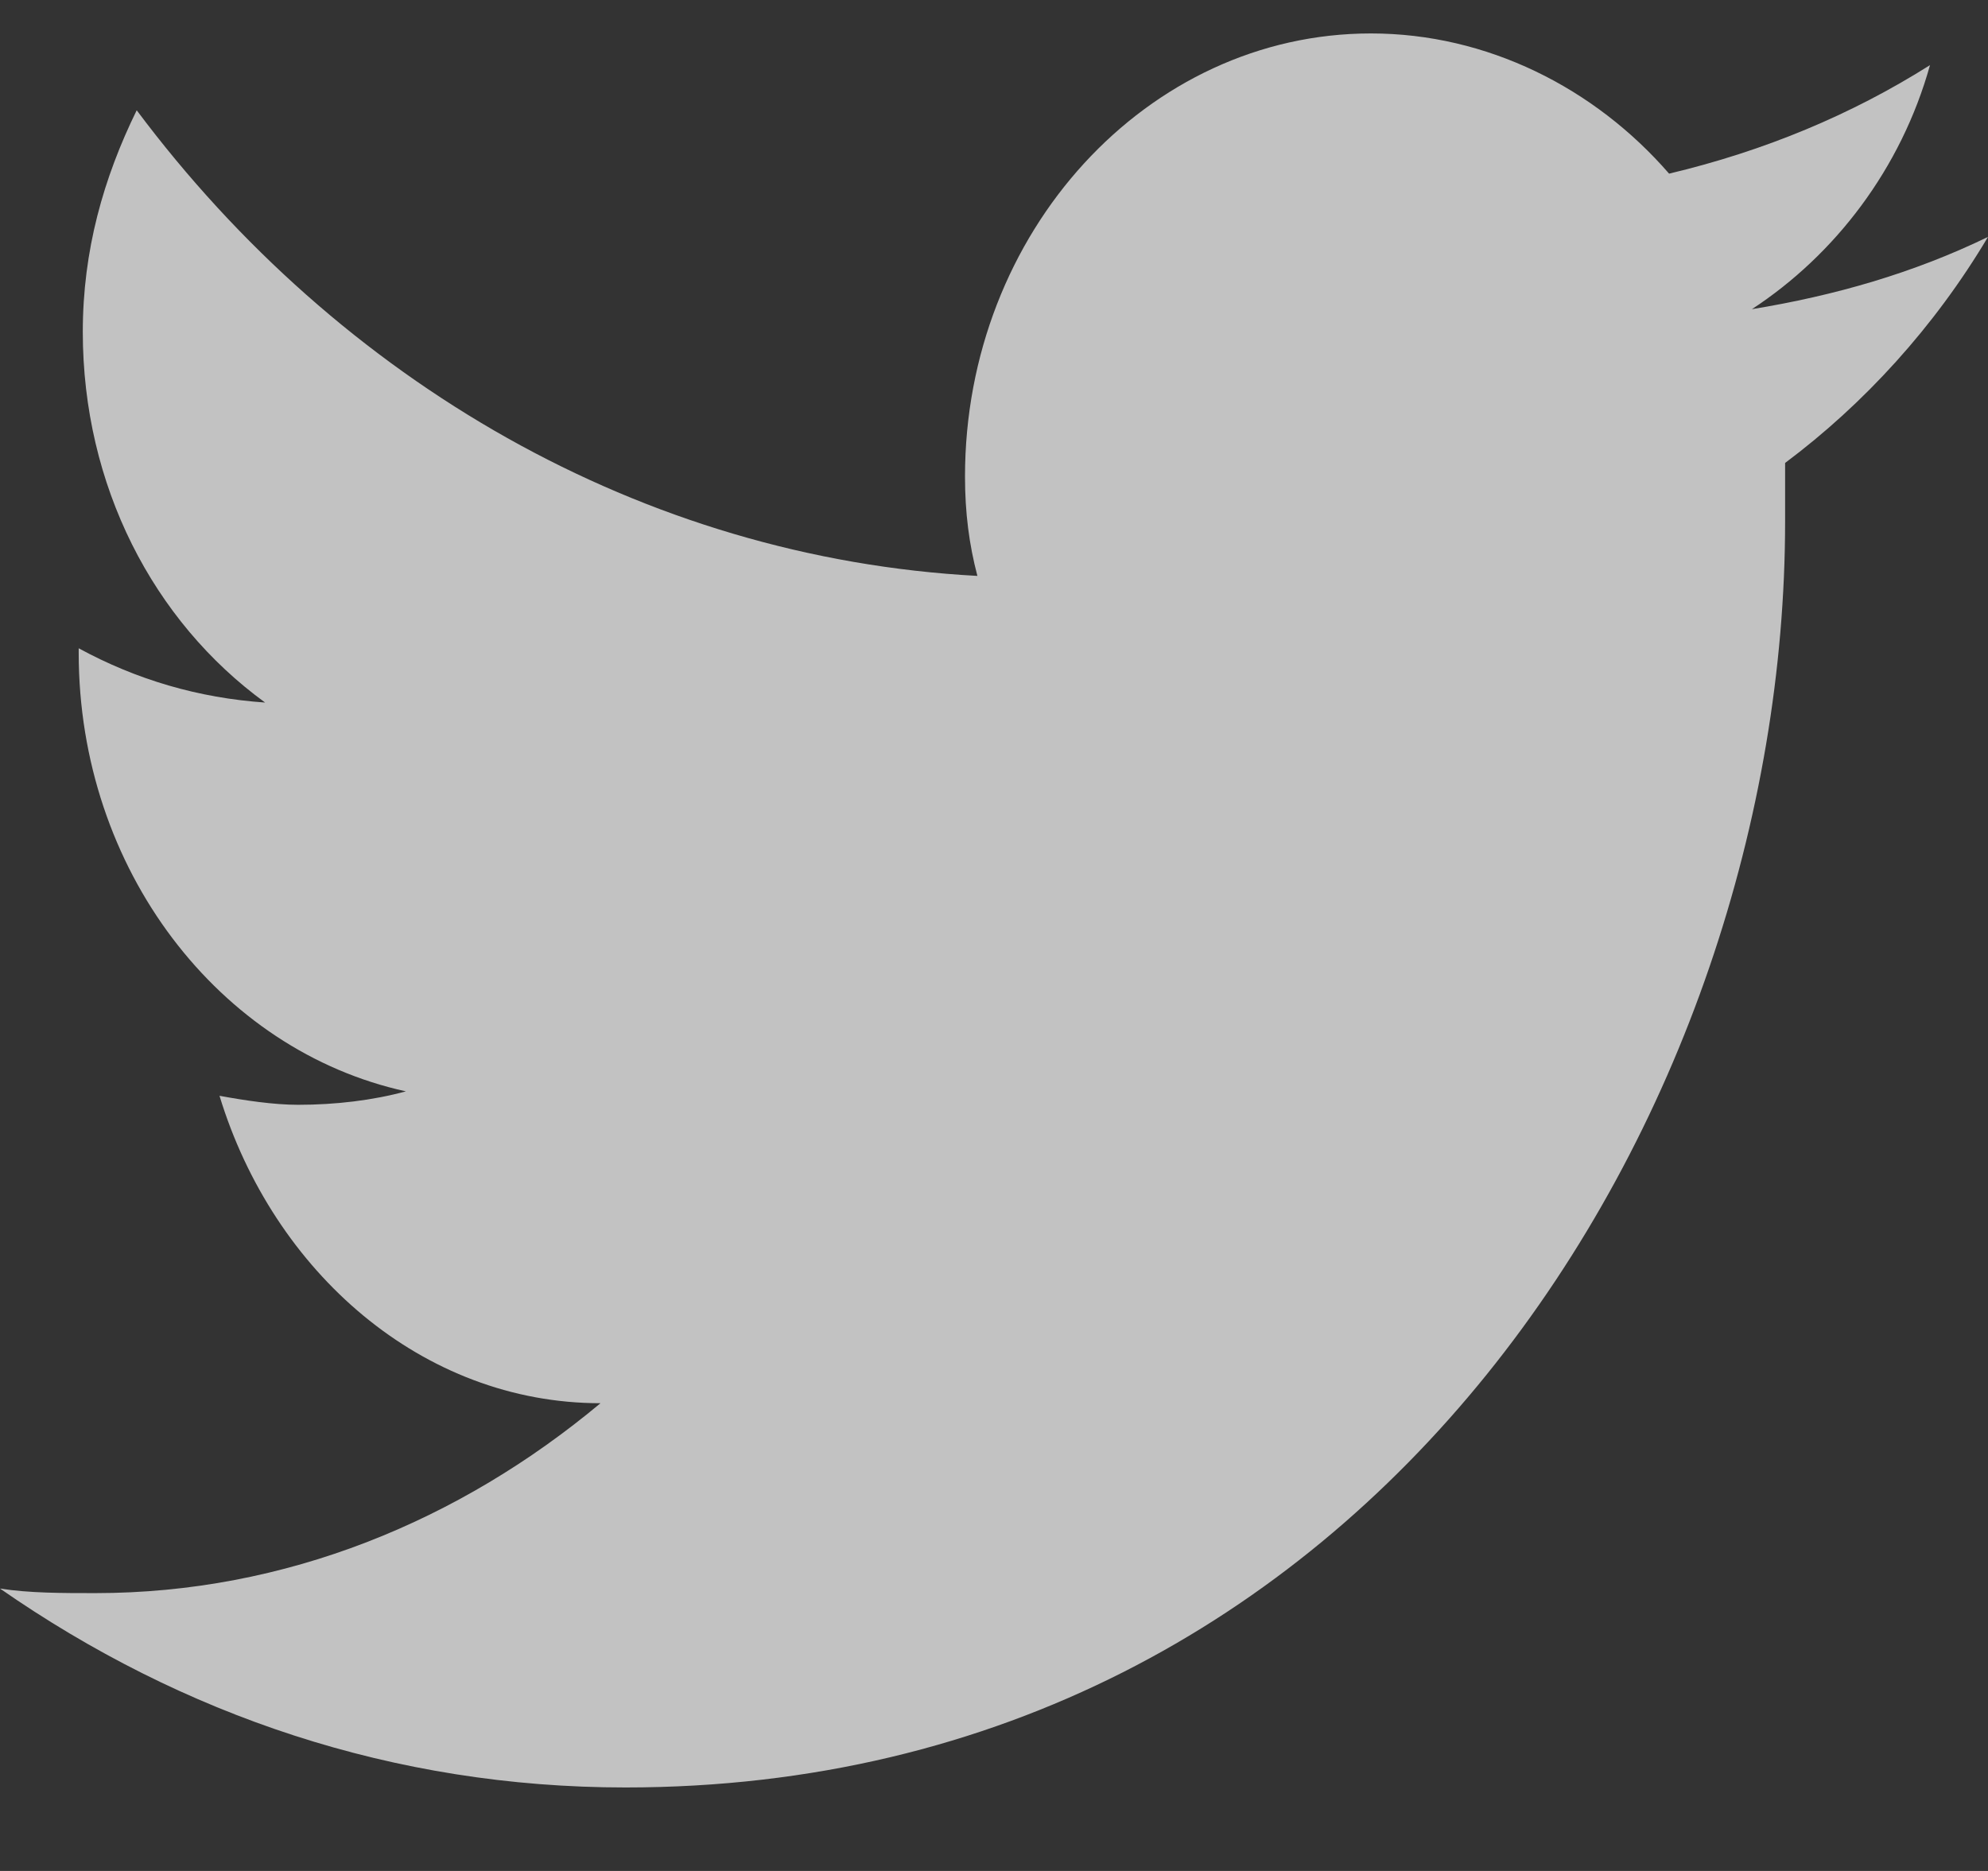 <svg width="17" height="16" viewBox="0 0 17 16" fill="none" xmlns="http://www.w3.org/2000/svg">
<rect x="0" y="0" width="17" height="16" fill="#333333" stroke="none"/>
<path fill-rule="evenodd" clip-rule="evenodd" d="M17 2.026C16.363 2.335 15.69 2.528 14.981 2.644C15.69 2.18 16.256 1.446 16.504 0.557C15.831 0.982 15.088 1.291 14.273 1.485C13.635 0.75 12.715 0.286 11.723 0.286C9.81 0.286 8.252 1.987 8.252 4.075C8.252 4.384 8.287 4.655 8.358 4.925C5.49 4.771 2.904 3.263 1.169 0.943C0.885 1.523 0.708 2.142 0.708 2.838C0.708 4.152 1.31 5.312 2.267 6.008C1.7 5.969 1.169 5.814 0.673 5.544V5.583C0.673 7.438 1.877 8.985 3.471 9.333C3.188 9.41 2.869 9.448 2.55 9.448C2.337 9.448 2.09 9.41 1.877 9.371C2.337 10.879 3.612 12 5.135 12C3.931 13.005 2.444 13.624 0.815 13.624C0.531 13.624 0.248 13.624 0 13.585C1.558 14.668 3.365 15.286 5.348 15.286C11.758 15.286 15.265 9.487 15.265 4.461C15.265 4.307 15.265 4.113 15.265 3.959C15.938 3.456 16.54 2.799 17 2.026Z" fill="white" fill-opacity="0.7"/>
</svg>
